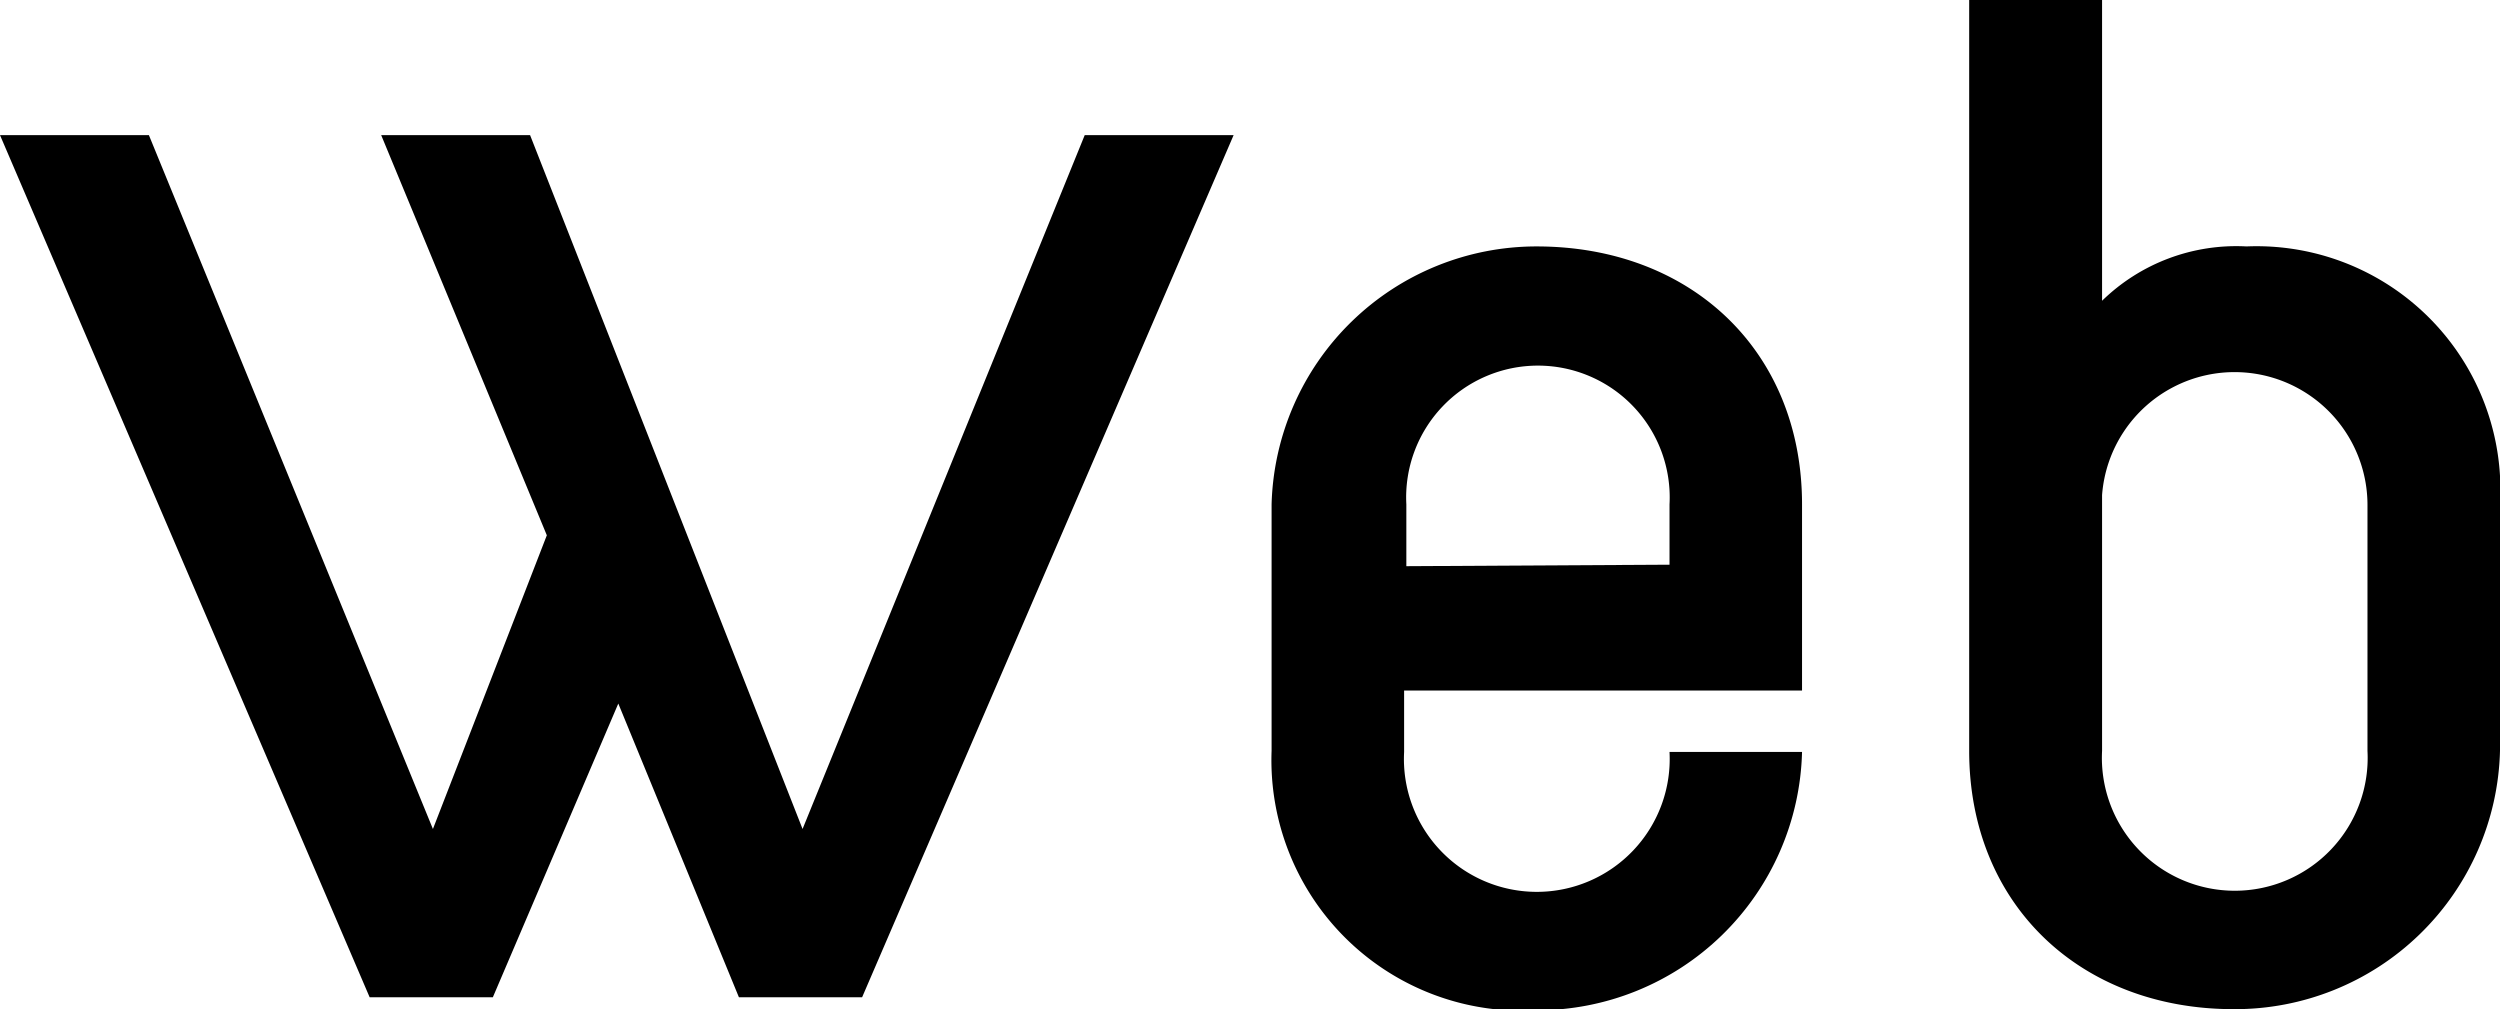 <svg xmlns="http://www.w3.org/2000/svg" viewBox="0 0 67.16 27.11"><g id="レイヤー_2" data-name="レイヤー 2"><g id="レイヤー_1-2" data-name="レイヤー 1"><path d="M0,3.63H4l7.63,18.64,3.06-7.89L10.24,3.63h4l7.32,18.64L29.14,3.63h4L23.16,26.79H19.85L16.61,18.9l-3.37,7.89H9.93Z"/><path d="M34.16,20.17V13.55a7.12,7.12,0,0,1,7.12-6.93c4.14,0,7.13,2.8,7.13,6.93v5H37.72v1.65a3.57,3.57,0,1,0,7.13,0h3.56a7.12,7.12,0,0,1-7.13,6.94A6.73,6.73,0,0,1,34.16,20.17Zm10.69-5V13.55a3.54,3.54,0,1,0-7.07,0v1.66Z"/><path d="M52.9,20.17V0h3.57V8.08a5.16,5.16,0,0,1,3.88-1.46,6.55,6.55,0,0,1,6.81,6.93v6.62A7.12,7.12,0,0,1,60,27.11C55.9,27.11,52.9,24.31,52.9,20.17Zm10.7,0V13.55a3.57,3.57,0,0,0-7.13-.25v6.87a3.57,3.57,0,1,0,7.13,0Z"/></g></g></svg>